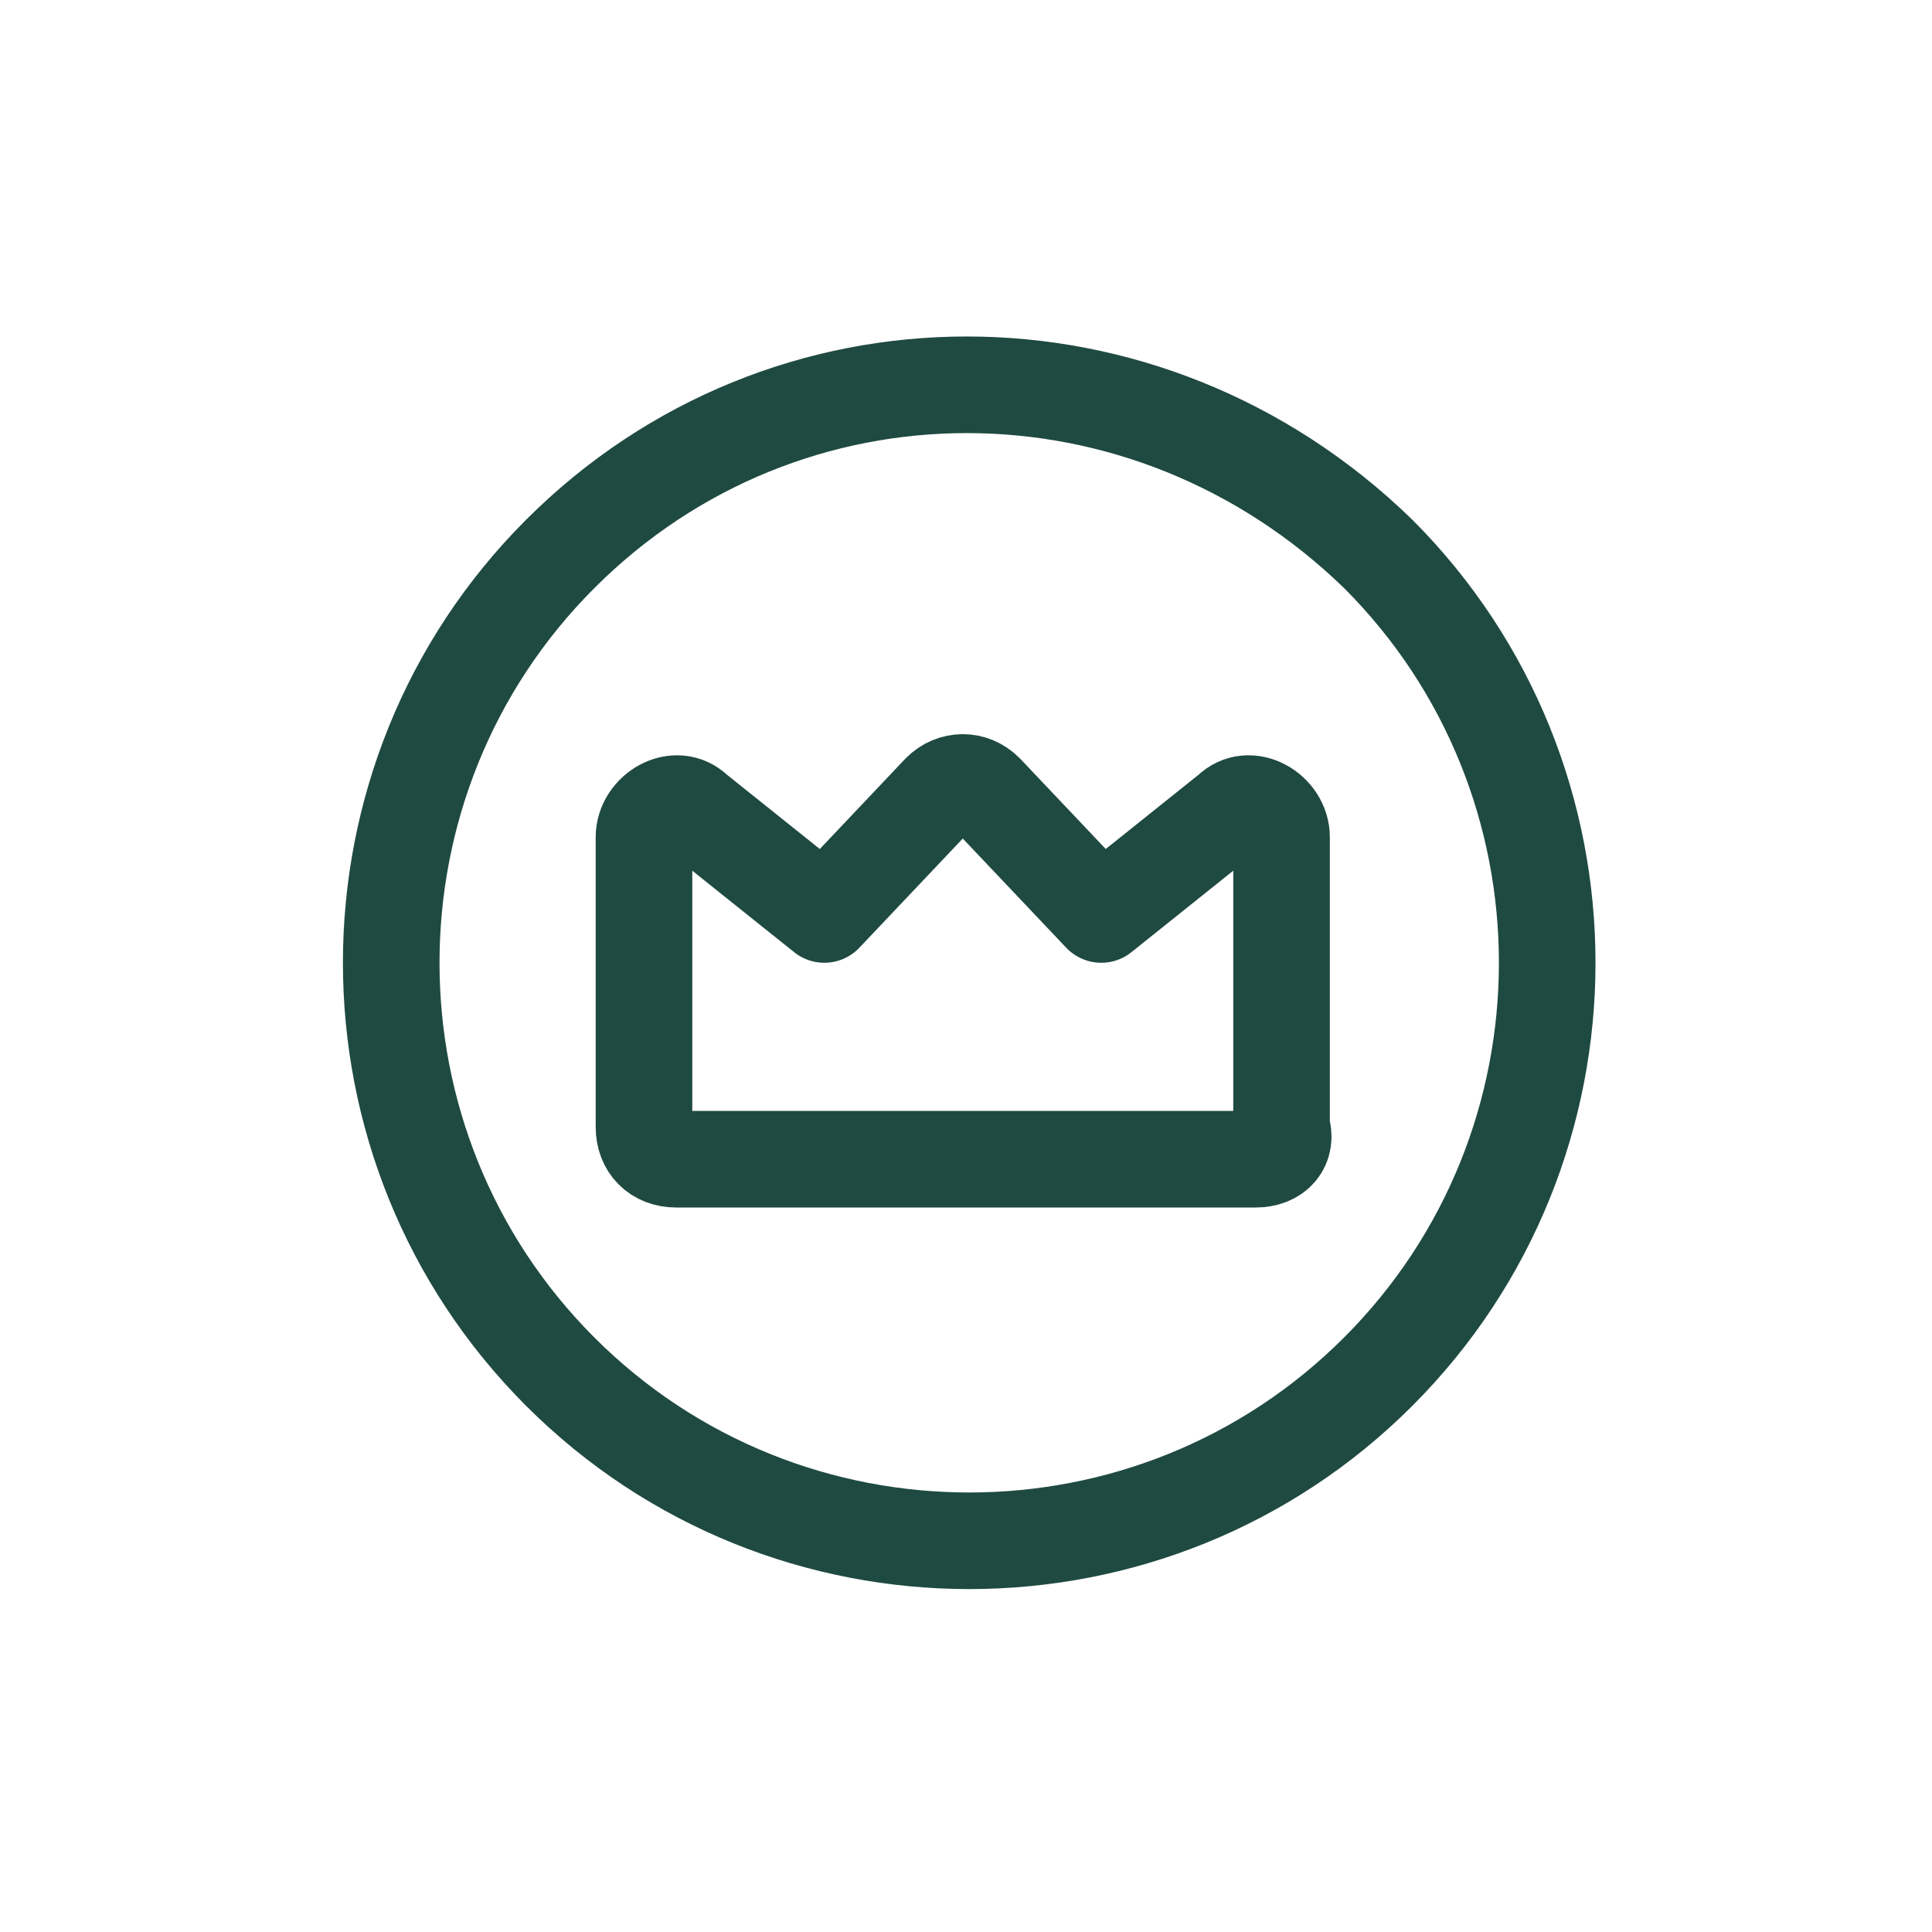 <?xml version="1.0" encoding="UTF-8"?> <svg xmlns="http://www.w3.org/2000/svg" width="40" height="40" viewBox="0 0 40 40" fill="none"><path fill-rule="evenodd" clip-rule="evenodd" d="M28.533 11.467C33.2 16.133 33.2 23.733 28.533 28.4C23.866 33.067 16.267 33.067 11.6 28.4C6.933 23.733 6.933 16.133 11.6 11.467C16.267 6.8 23.733 6.8 28.533 11.467Z" stroke="#1F4A41" stroke-width="2" stroke-linecap="square" stroke-linejoin="round"></path><path fill-rule="evenodd" clip-rule="evenodd" d="M26 24H14C13.6 24 13.333 23.733 13.333 23.333V17.333C13.333 16.8 14 16.4 14.4 16.8L17.067 18.933L19.466 16.4C19.733 16.133 20.133 16.133 20.4 16.4L22.8 18.933L25.466 16.8C25.866 16.4 26.533 16.8 26.533 17.333V23.333C26.666 23.733 26.4 24 26 24Z" stroke="#1F4A41" stroke-width="2" stroke-linecap="square" stroke-linejoin="round"></path></svg> 